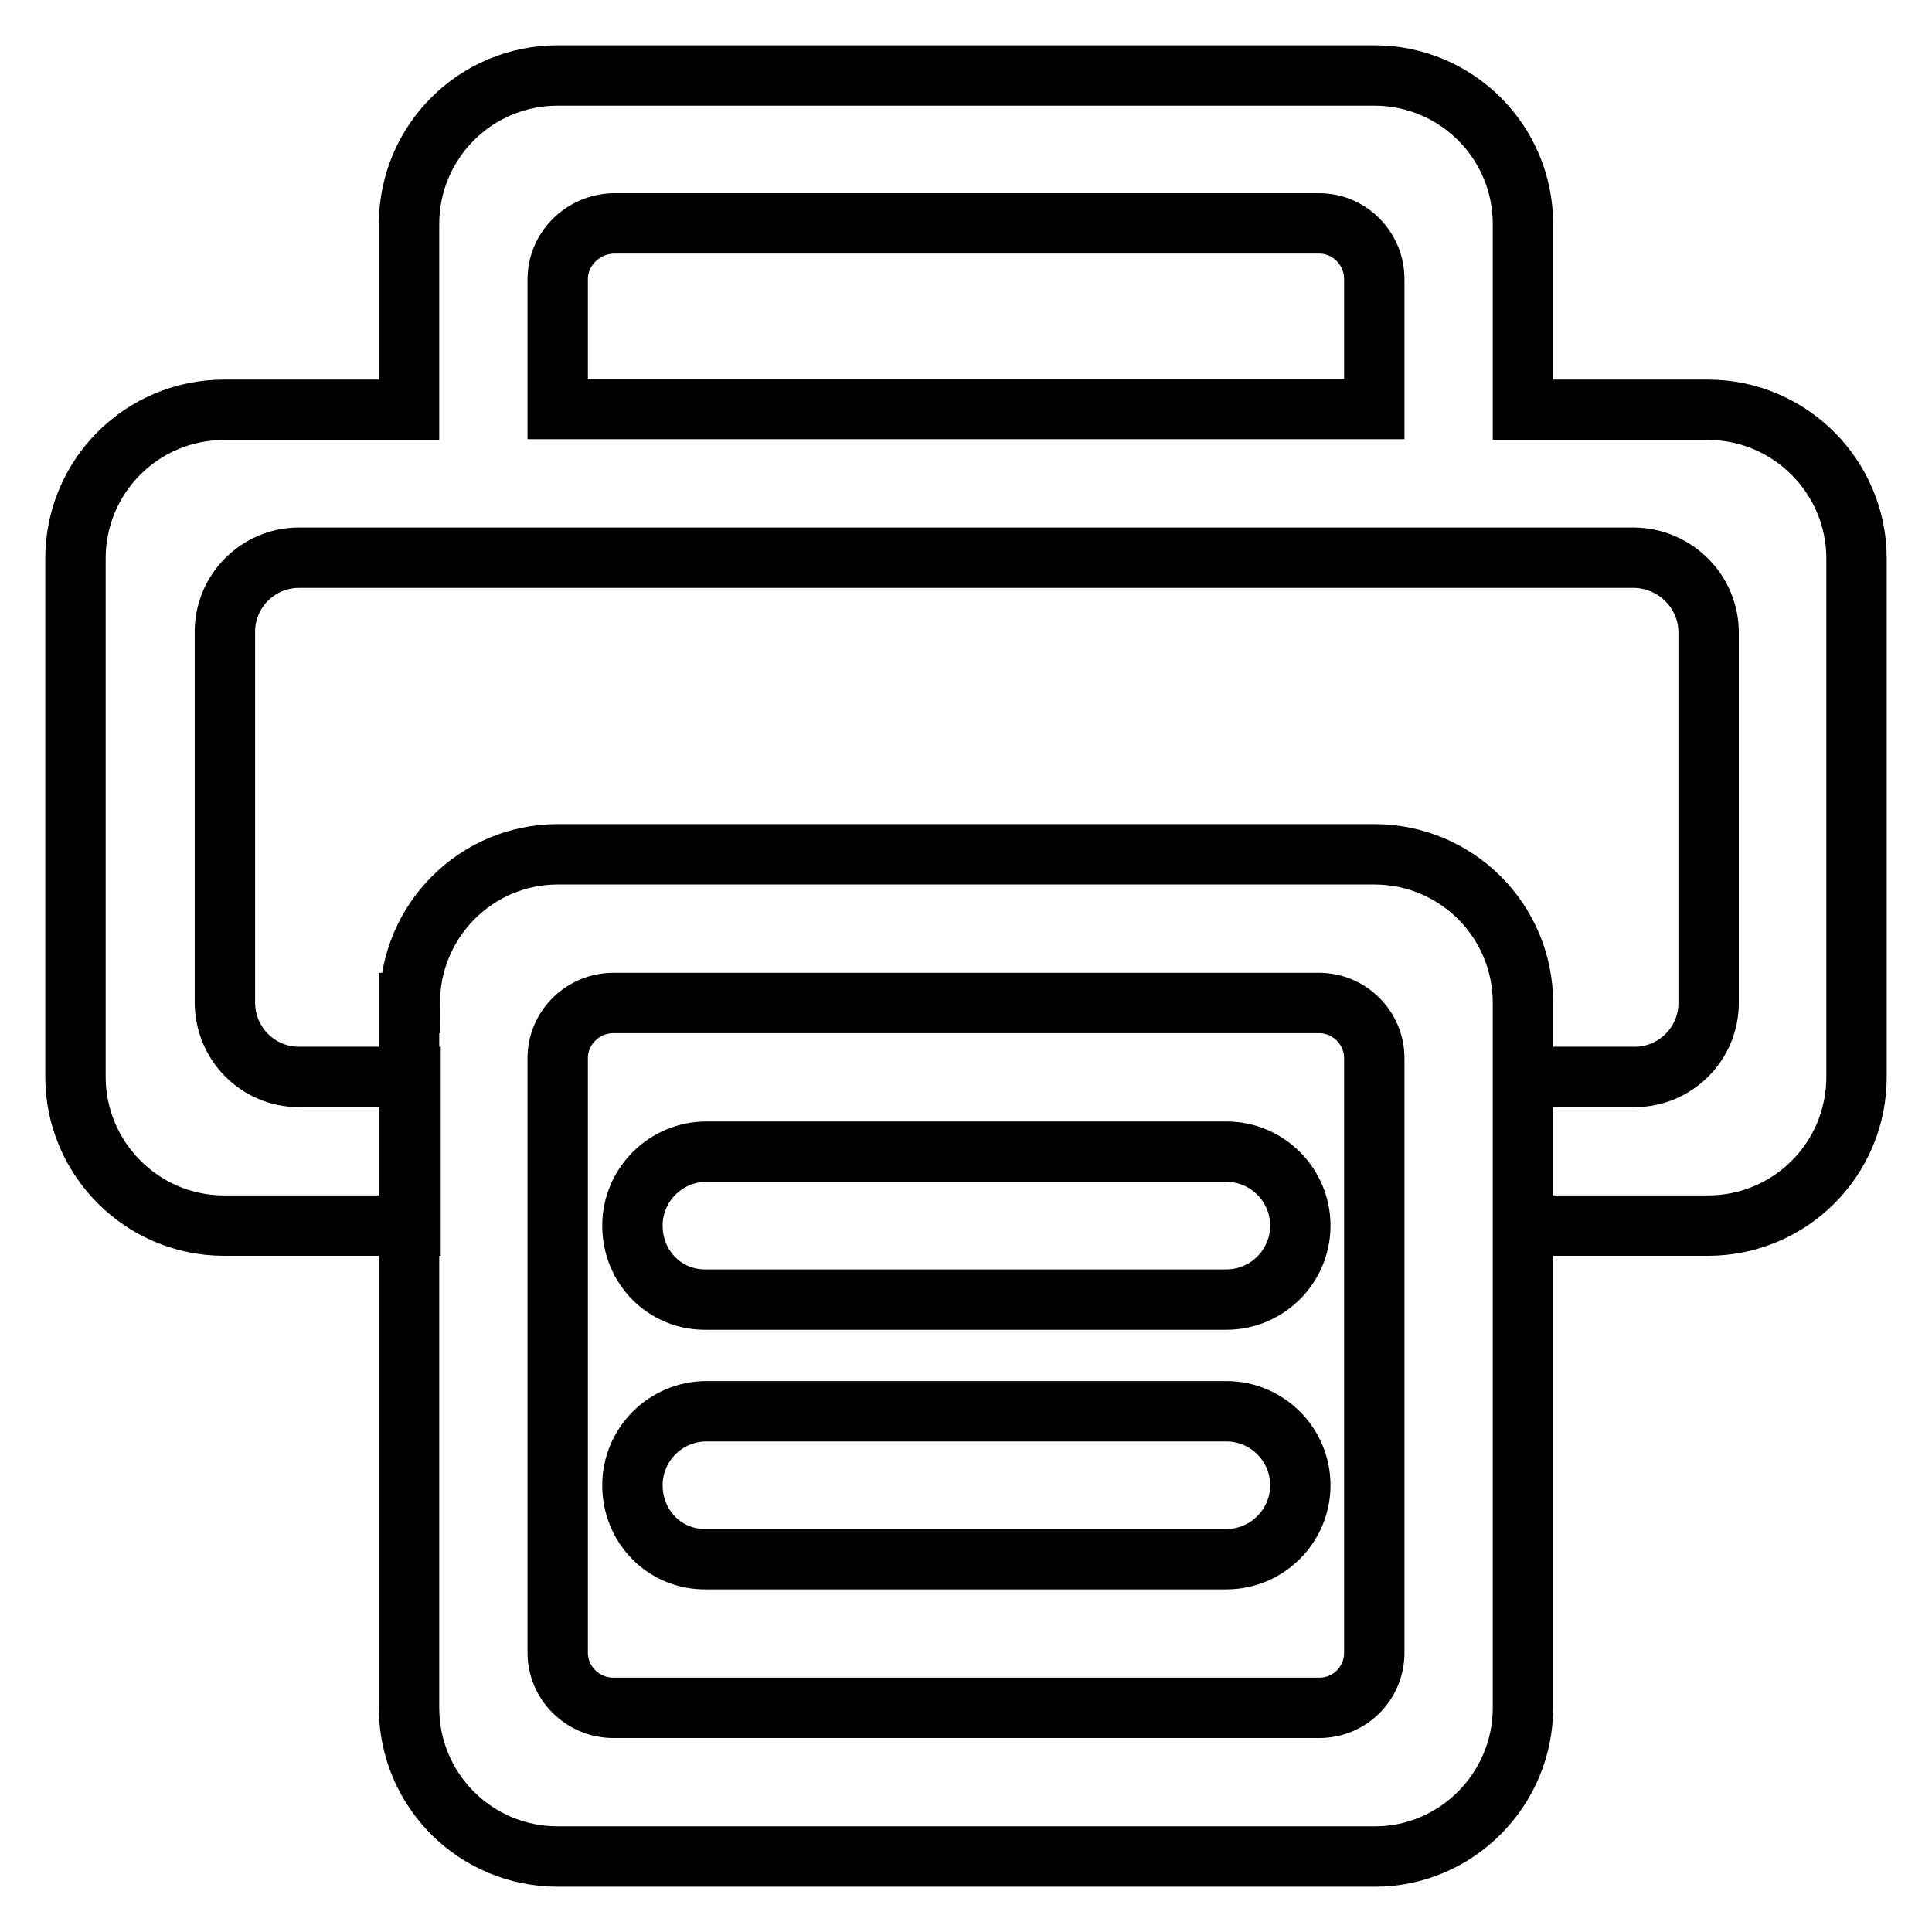 <?xml version="1.0" encoding="utf-8"?>
<!-- Svg Vector Icons : http://www.onlinewebfonts.com/icon -->
<!DOCTYPE svg PUBLIC "-//W3C//DTD SVG 1.1//EN" "http://www.w3.org/Graphics/SVG/1.1/DTD/svg11.dtd">
<svg version="1.1" xmlns="http://www.w3.org/2000/svg" xmlns:xlink="http://www.w3.org/1999/xlink" x="0px" y="0px" viewBox="0 0 256 256" enable-background="new 0 0 256 256" xml:space="preserve">
<g> <path stroke-width="8" fill-opacity="0" stroke="#000000"  d="M201.8,54.3h24.5c10.9,0,19.7,8.9,19.7,19.7v68.7c0,10.9-8.8,19.7-19.7,19.7c0,0,0,0,0,0h-24.5v-19.7h14.8 c5.4,0,9.8-4.4,9.8-9.8c0,0,0,0,0,0V83.8c0-5.4-4.4-9.8-9.8-9.9c0,0,0,0,0,0h-177c-5.4,0-9.8,4.4-9.8,9.8c0,0,0,0,0,0v49.1 c0,5.5,4.4,9.9,9.8,9.9h14.8v19.7H29.7c-10.9,0-19.7-8.9-19.7-19.7V74c0-10.9,8.8-19.7,19.7-19.7c0,0,0,0,0,0h24.5V29.7 C54.2,18.8,63,10,73.9,10c0,0,0,0,0,0h108.2c10.9,0,19.7,8.8,19.7,19.7V54.3z M73.9,37v17.2h108.2V37c0-4.1-3.3-7.4-7.3-7.4H81.3 C77.2,29.7,73.9,33,73.9,37z M54.3,132.9c0-10.9,8.8-19.7,19.6-19.7c0,0,0,0,0,0h108.2c10.9,0,19.7,8.8,19.7,19.7v93.4 c0,10.8-8.8,19.7-19.6,19.7c0,0,0,0,0,0H73.9c-10.9,0-19.7-8.8-19.7-19.7V132.9z M73.9,140.2V219c0,4,3.3,7.3,7.4,7.3h93.5 c4.1,0,7.3-3.3,7.3-7.3v-78.8c0-4-3.3-7.3-7.3-7.3H81.3C77.2,132.9,73.9,136.2,73.9,140.2L73.9,140.2z M83.8,162.4 c0-5.4,4.4-9.8,9.8-9.8h68.9c5.4,0,9.8,4.4,9.8,9.8c0,5.4-4.4,9.8-9.8,9.8H93.6C88.1,172.3,83.8,167.9,83.8,162.4 C83.8,162.4,83.8,162.4,83.8,162.4z M83.8,196.8c0-5.4,4.4-9.8,9.8-9.8h68.9c5.4,0,9.8,4.4,9.8,9.8c0,5.4-4.4,9.8-9.8,9.8H93.6 C88.1,206.7,83.8,202.3,83.8,196.8C83.8,196.9,83.8,196.8,83.8,196.8L83.8,196.8z"/></g>
</svg>